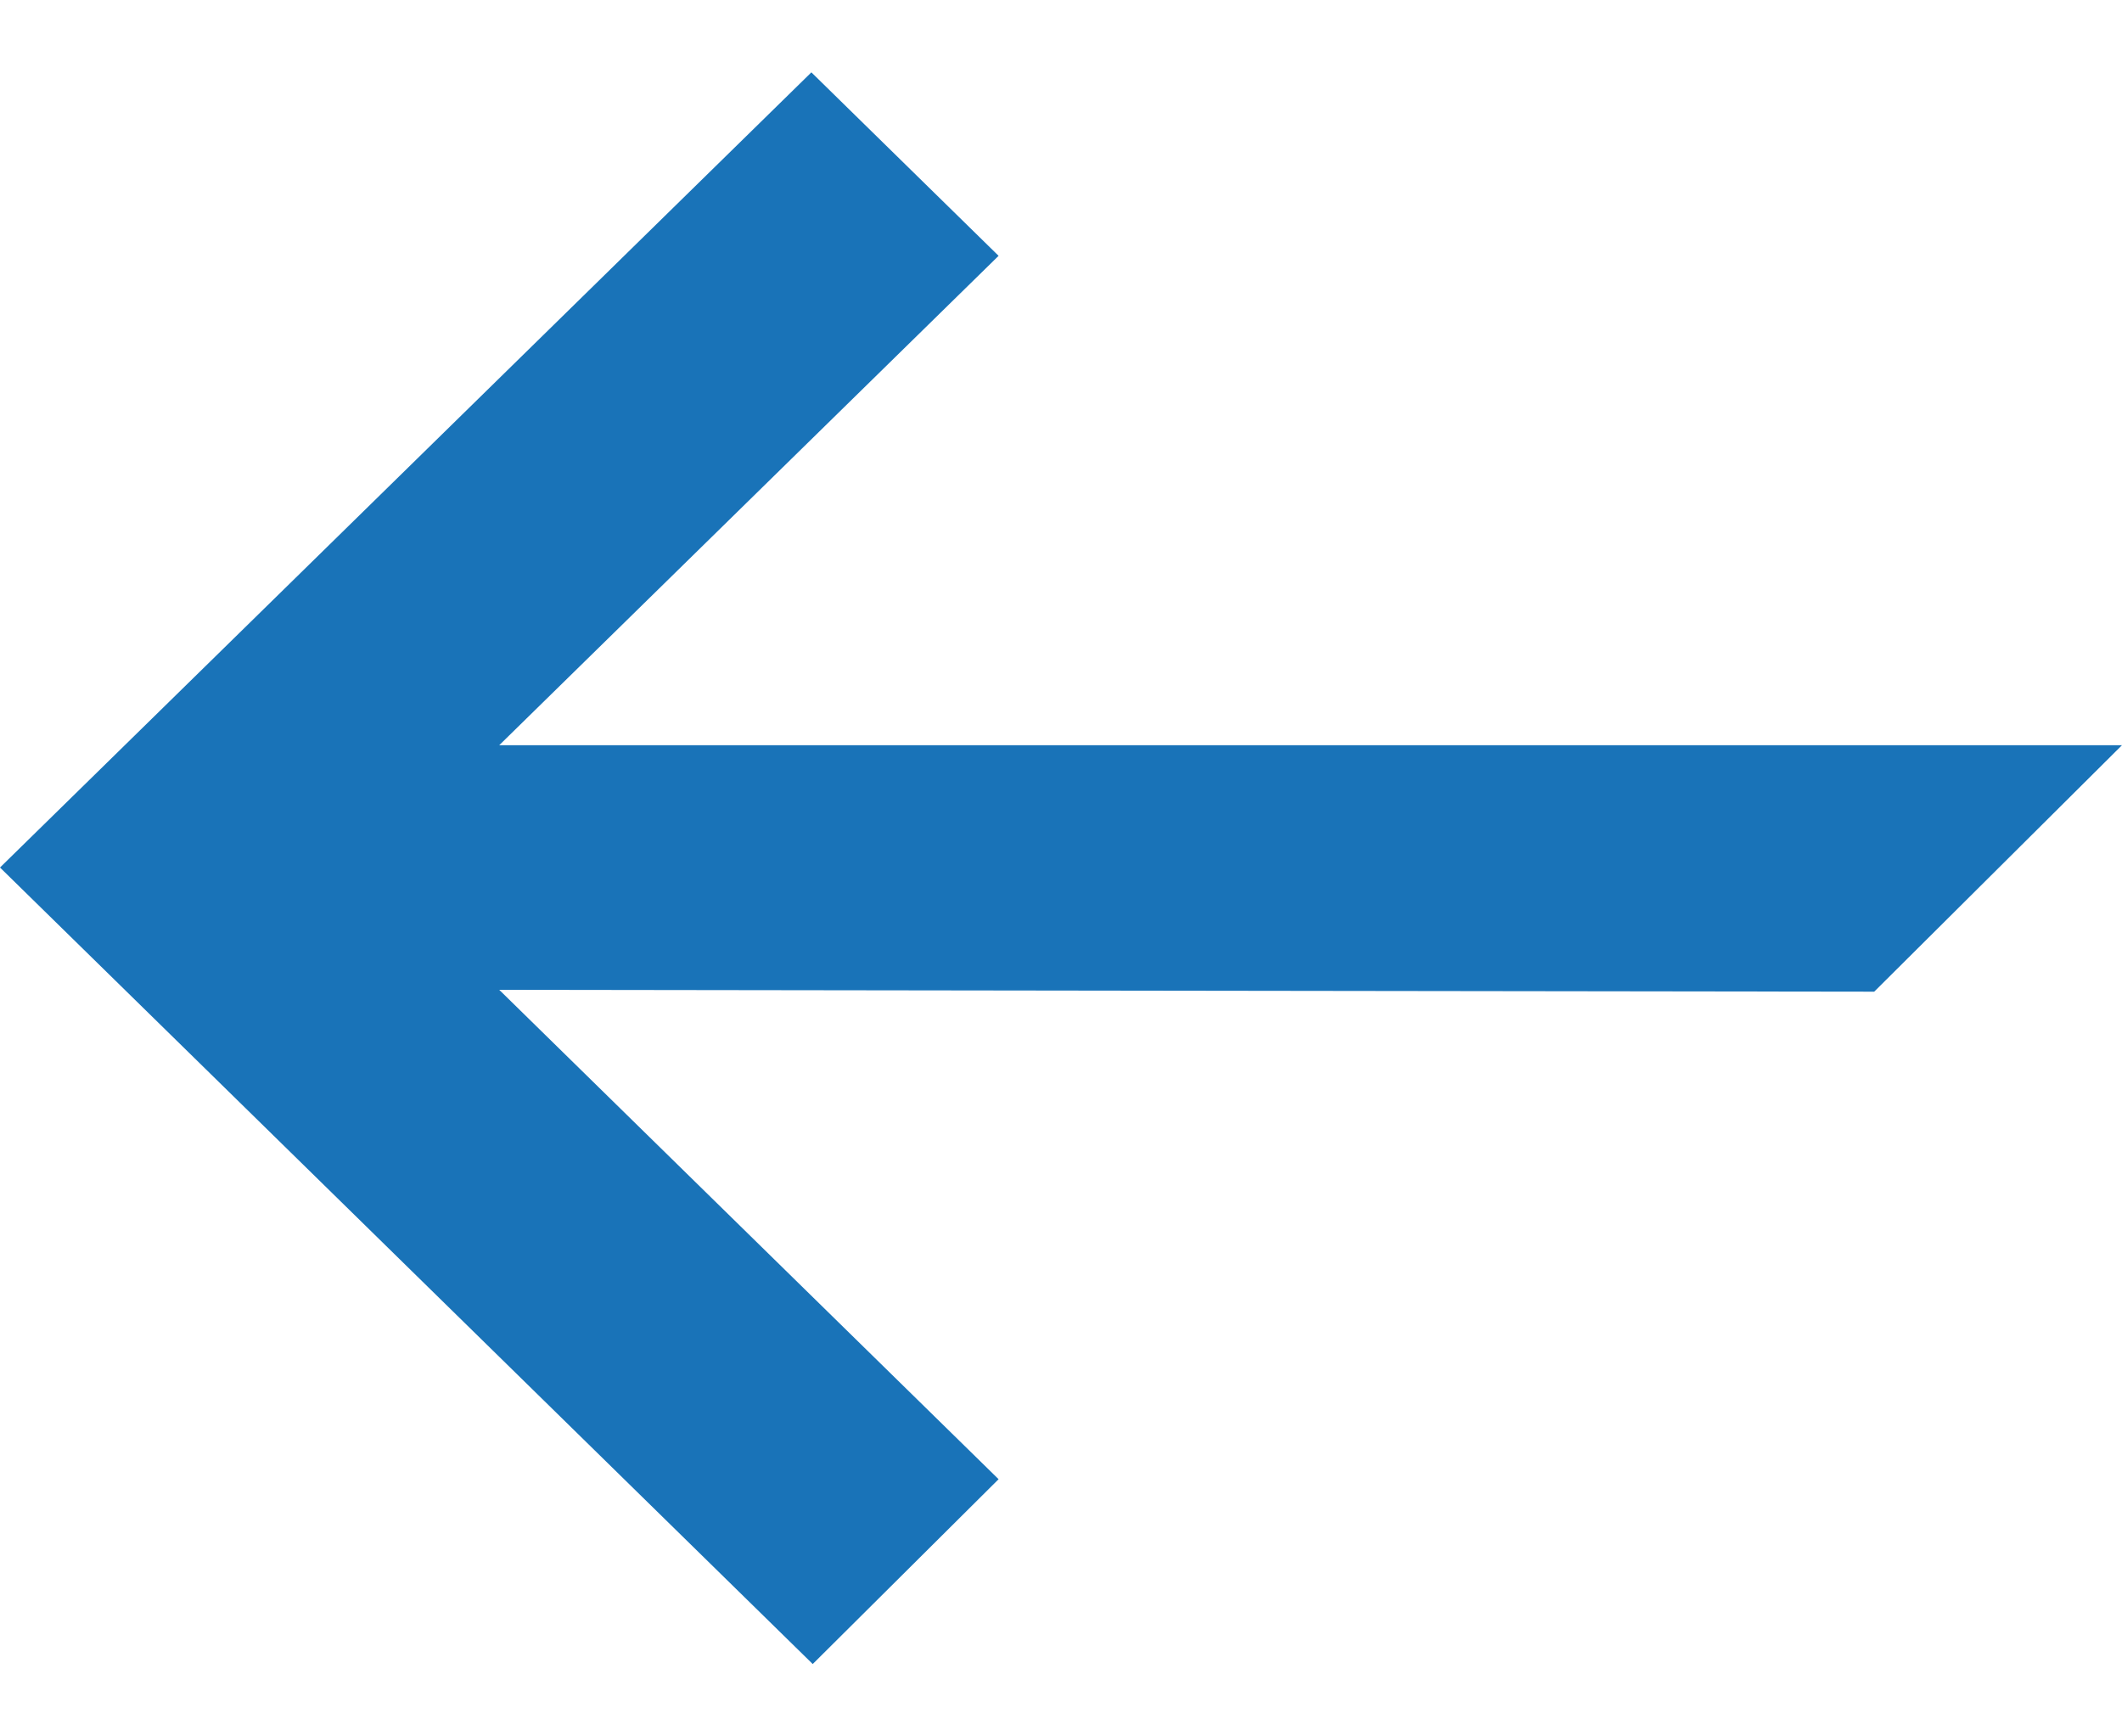 <?xml version="1.0" encoding="UTF-8"?>
<svg width="22px" height="18px" viewBox="0 0 22 18" version="1.1" xmlns="http://www.w3.org/2000/svg" xmlns:xlink="http://www.w3.org/1999/xlink">
    <title>icon-return</title>
    <g id="Icons" stroke="none" stroke-width="1" fill="none" fill-rule="evenodd">
        <g id="Security-and-Navigation/Return" transform="translate(-1, -3)" fill="#1973B8">
            <polygon id="icon-return" points="9.412 3.75 1 11.993 9.426 20.25 11.353 18.334 6.176 13.261 20.431 13.28 23 10.725 6.176 10.725 11.353 5.652"></polygon>
        </g>
    </g>
</svg>